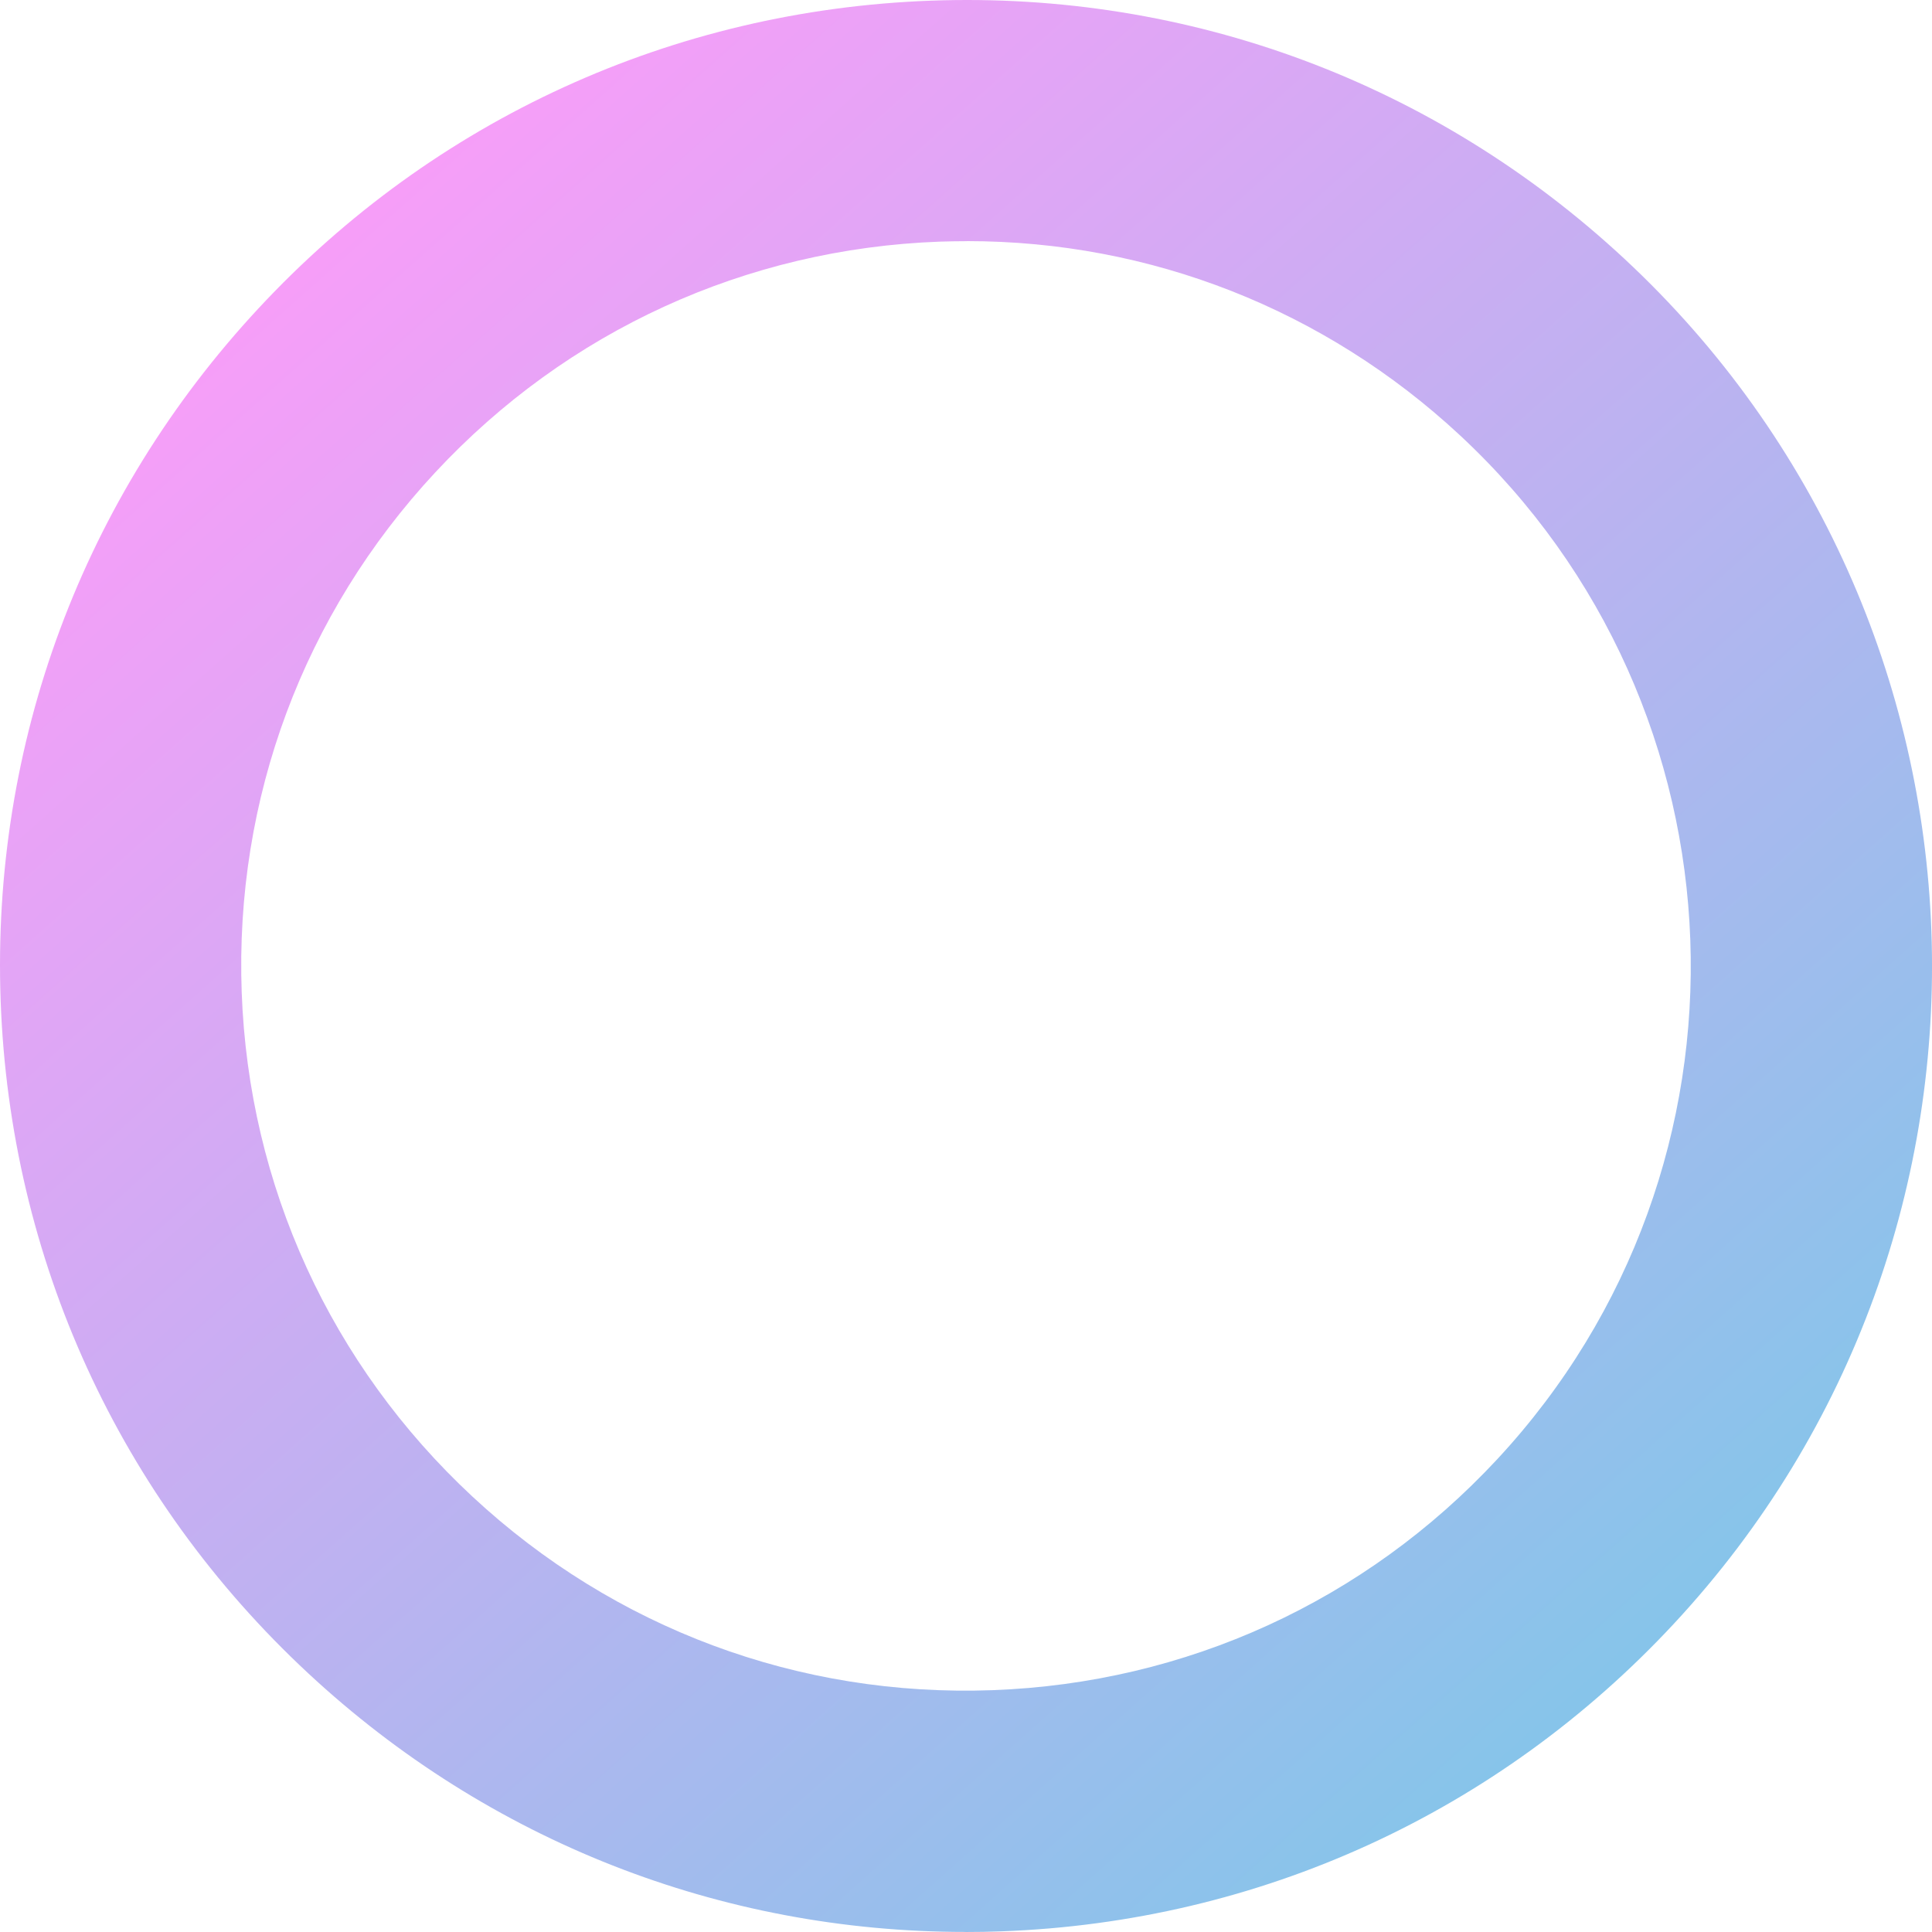 <svg fill="none" height="320" viewBox="0 0 320 320" width="320" xmlns="http://www.w3.org/2000/svg" xmlns:xlink="http://www.w3.org/1999/xlink"><linearGradient id="a" gradientUnits="userSpaceOnUse" x1="34.5" x2="259" y1="40.5" y2="292.5"><stop offset="0" stop-color="#fa73f7"/><stop offset="1" stop-color="#51ade1"/></linearGradient><path d="m159.891 319.989c-40.537 0-78.981-15.082-108.825-42.826-31.301-29.091-49.4-68.642-50.956-111.347-1.556-42.706 13.618-83.462 42.728-114.765 29.099-31.293 68.66-49.387 111.377-50.942 42.729-1.555 83.484 13.614 114.796 42.716 64.629 60.066 68.321 161.501 8.239 226.112-29.11 31.304-68.66 49.398-111.388 50.953-1.994.077-3.988.11-5.96.11zm.252-280.044c-1.49 0-2.98.033-4.481.077-32.057 1.172-61.726 14.743-83.572 38.226-21.835 23.483-33.218 54.064-32.057 86.101 1.161 32.037 14.747 61.709 38.236 83.549 23.49 21.829 54.057 33.22 86.125 32.048 32.057-1.172 61.736-14.742 83.571-38.226 45.084-48.477 42.312-124.578-6.179-169.649-22.394-20.811-51.241-32.136-81.654-32.136z" fill="url(#a)" opacity=".7"/></svg>